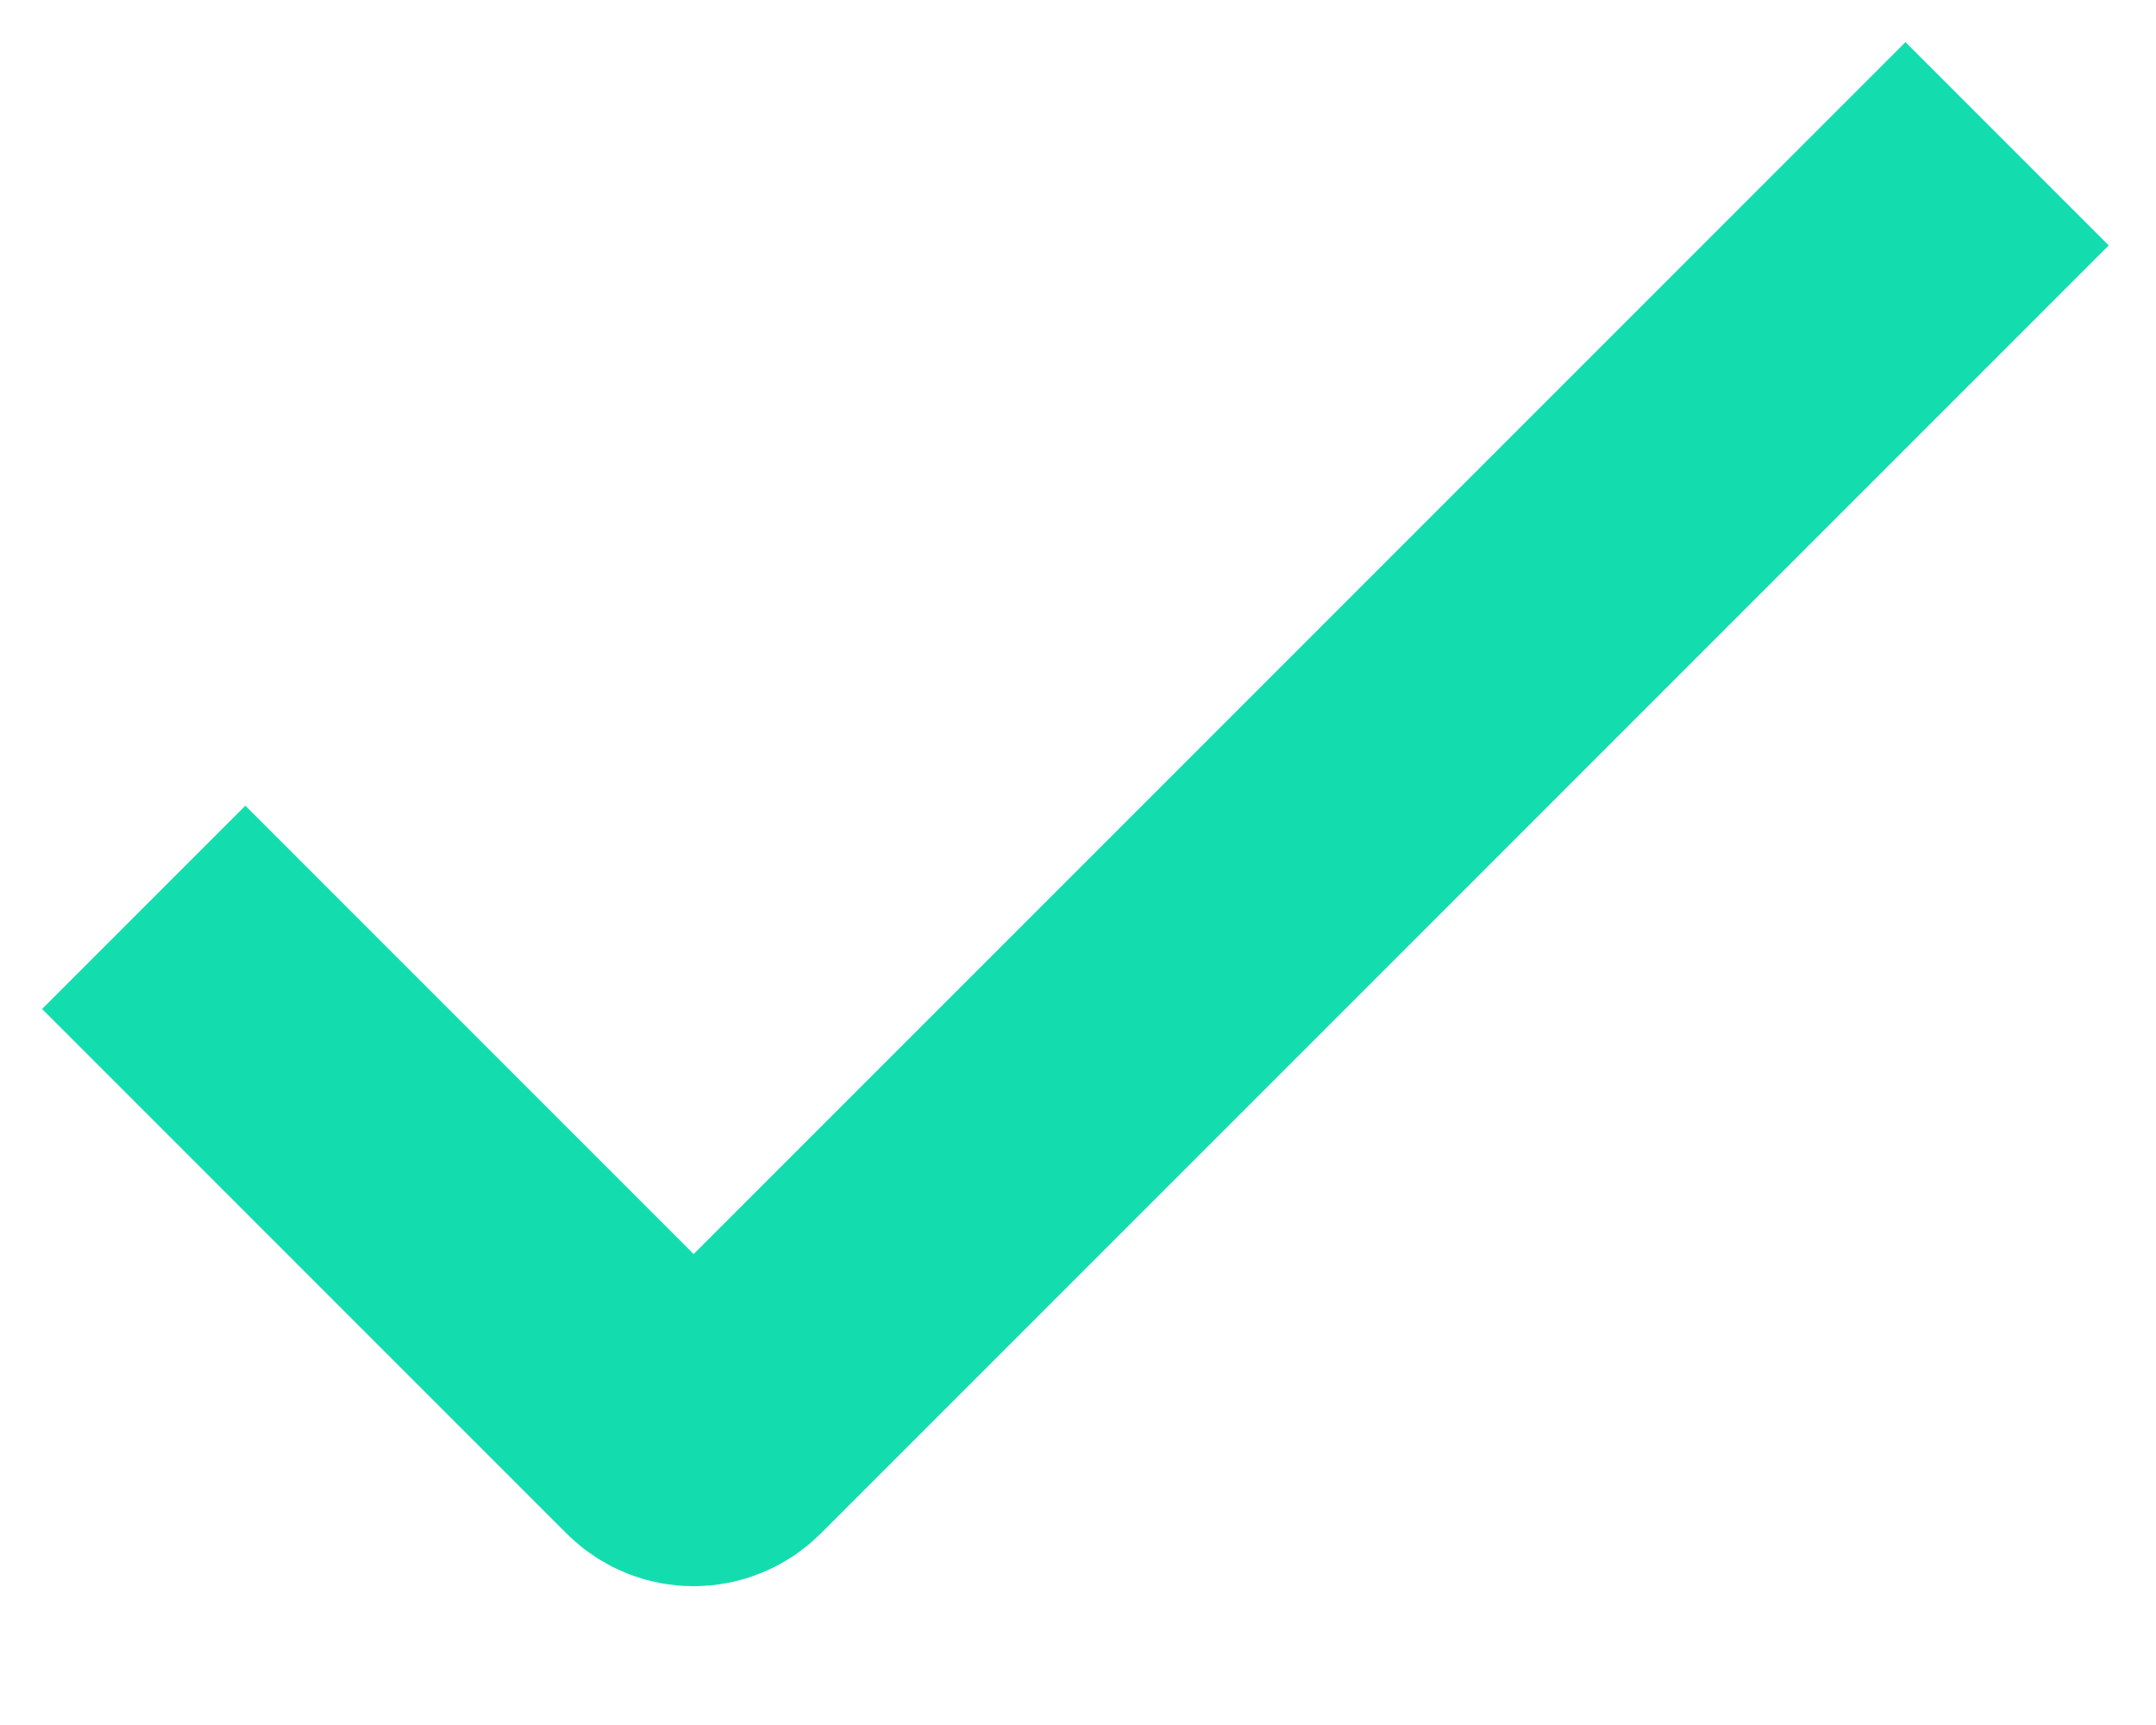 <svg width="15" height="12" viewBox="0 0 15 12" fill="none" xmlns="http://www.w3.org/2000/svg">
<path d="M1 6.312L4.649 9.961C4.747 10.059 4.905 10.059 5.003 9.961L13.964 1" stroke="#13DDAF" stroke-width="2" stroke-miterlimit="16" stroke-linejoin="bevel"/>
</svg>
